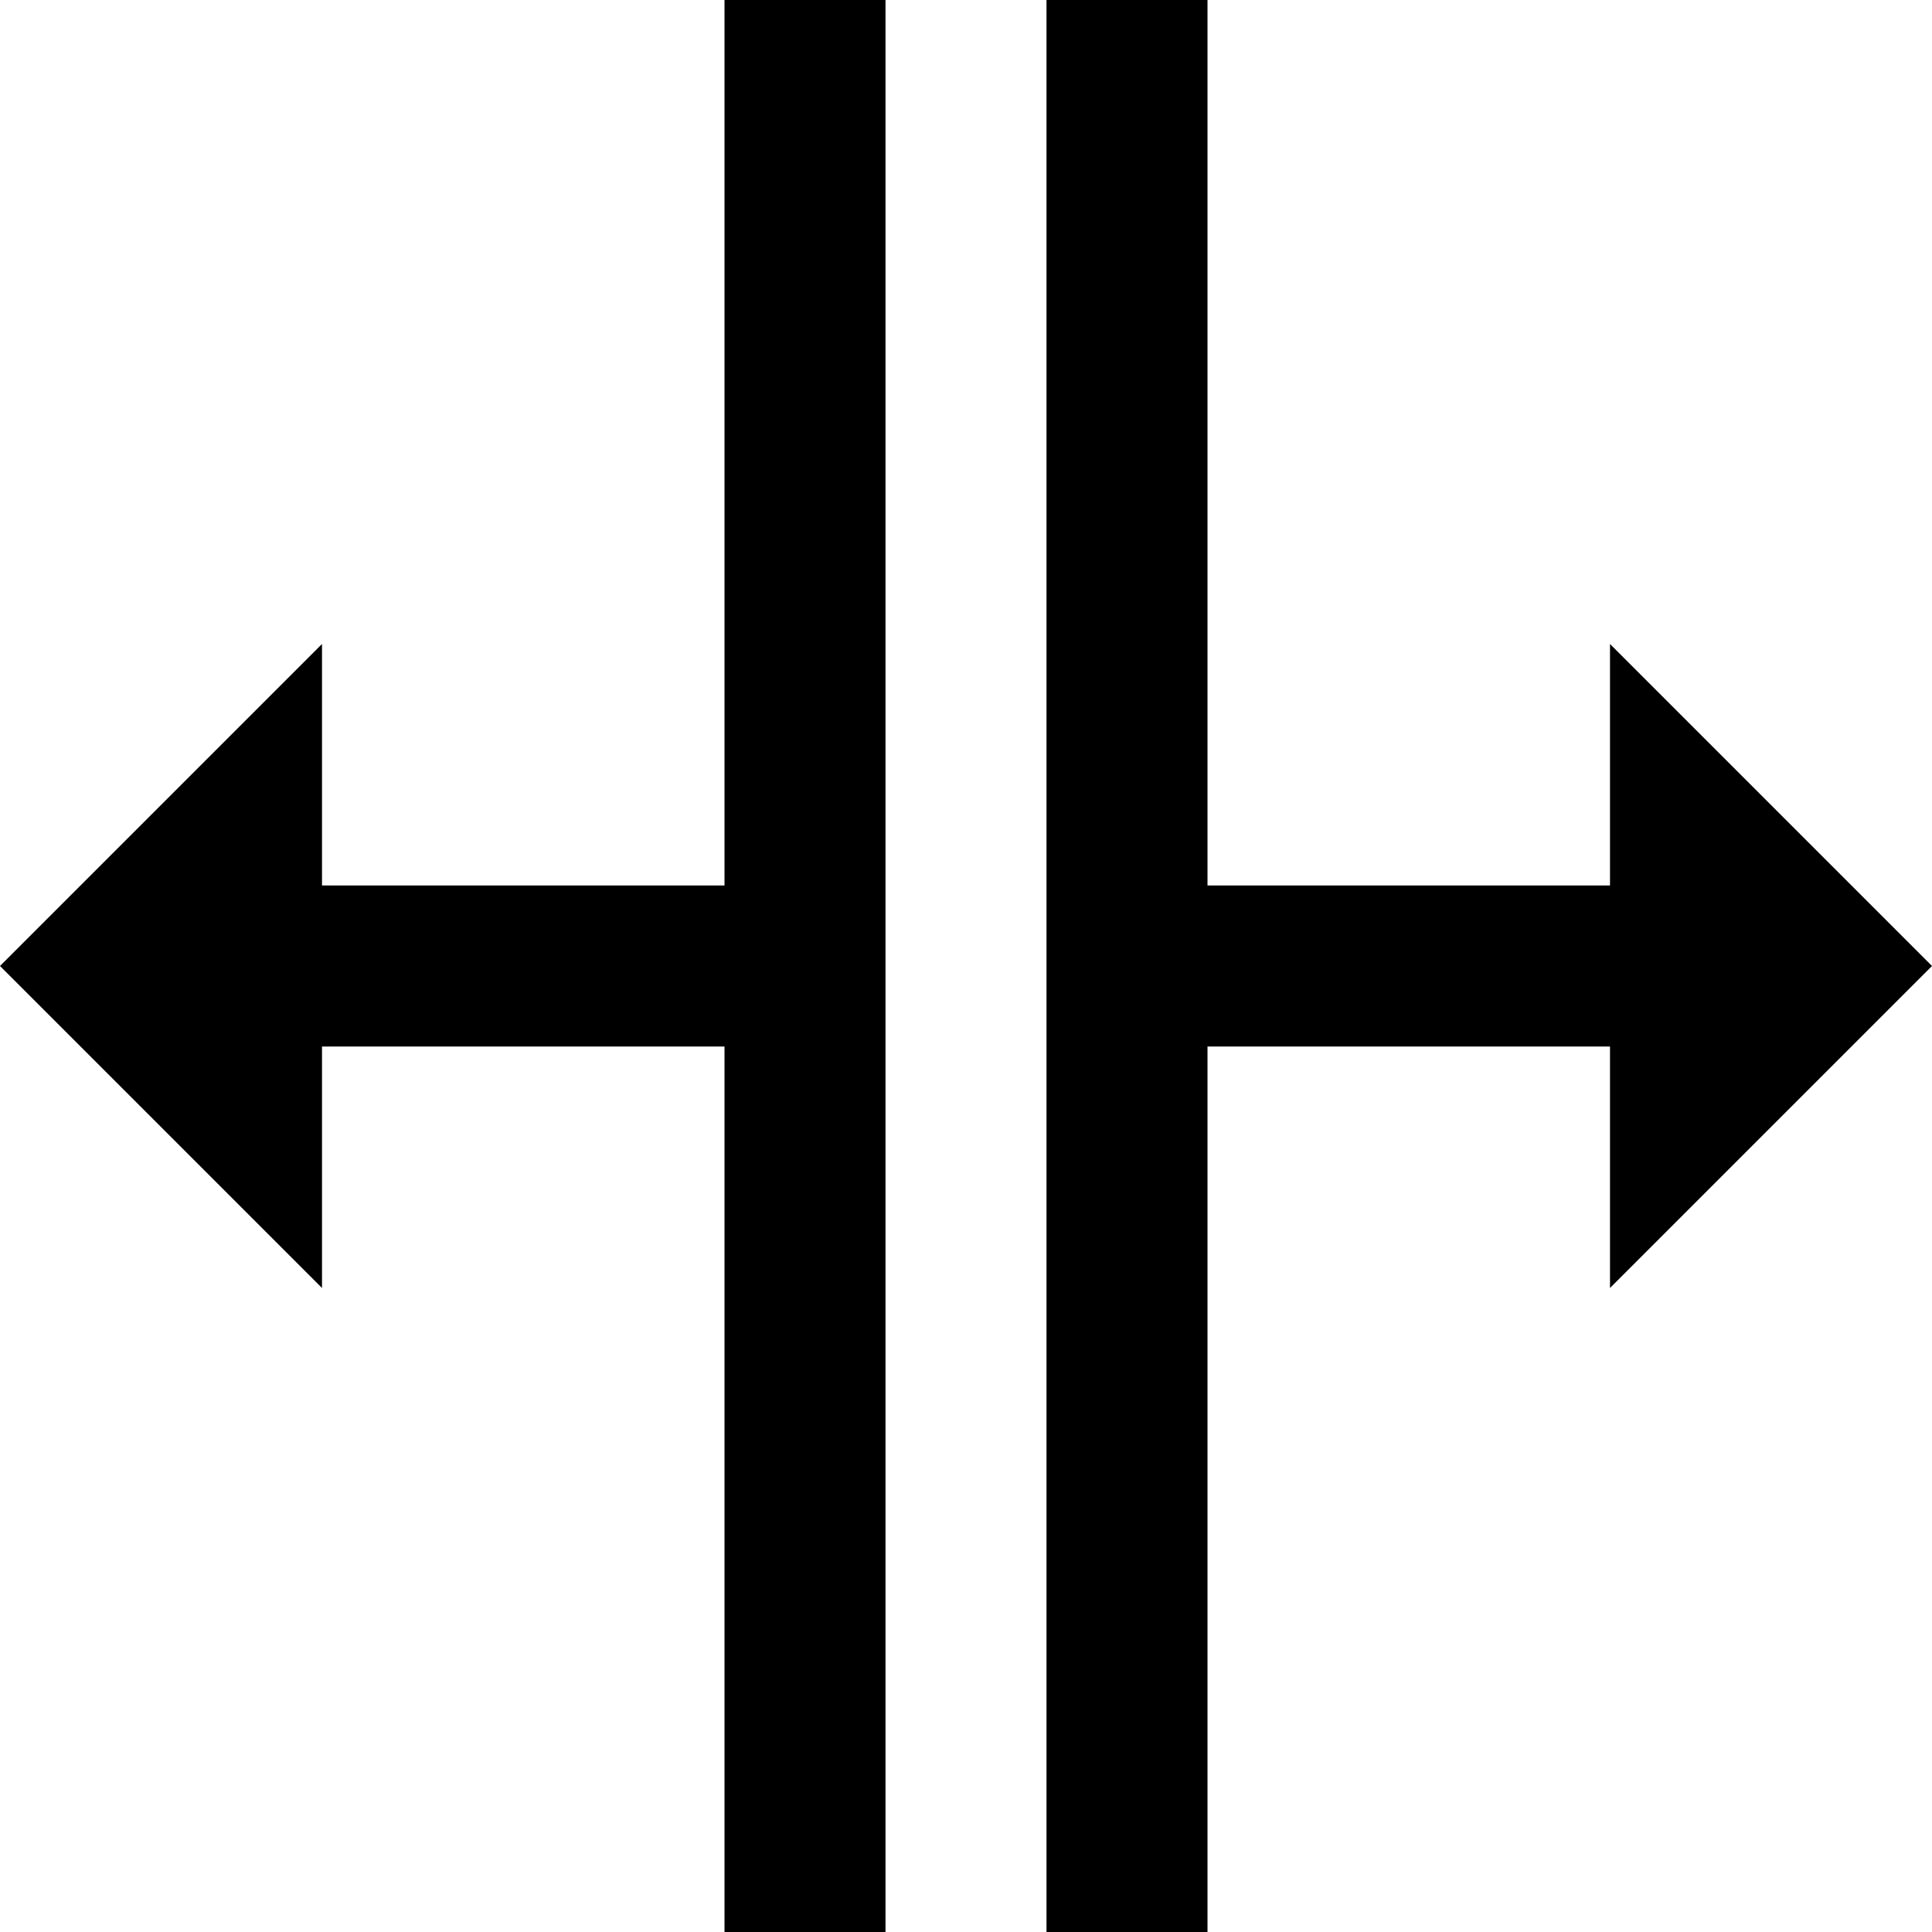 <?xml version="1.0" ?><!DOCTYPE svg  PUBLIC '-//W3C//DTD SVG 1.1//EN'  'http://www.w3.org/Graphics/SVG/1.1/DTD/svg11.dtd'><svg enable-background="new 0 0 24 24" height="24px" id="Layer_1" version="1.1" viewBox="0 0 24 24" width="24px" xml:space="preserve" xmlns="http://www.w3.org/2000/svg" xmlns:xlink="http://www.w3.org/1999/xlink"><g><polygon points="24,12 20,8 20,11 15,11 15,0 13,0 13,24 15,24 15,13 20,13 20,16  "/><polygon points="9,11 4,11 4,8 0,12 4,16 4,13 9,13 9,24 11,24 11,0 9,0  "/></g></svg>